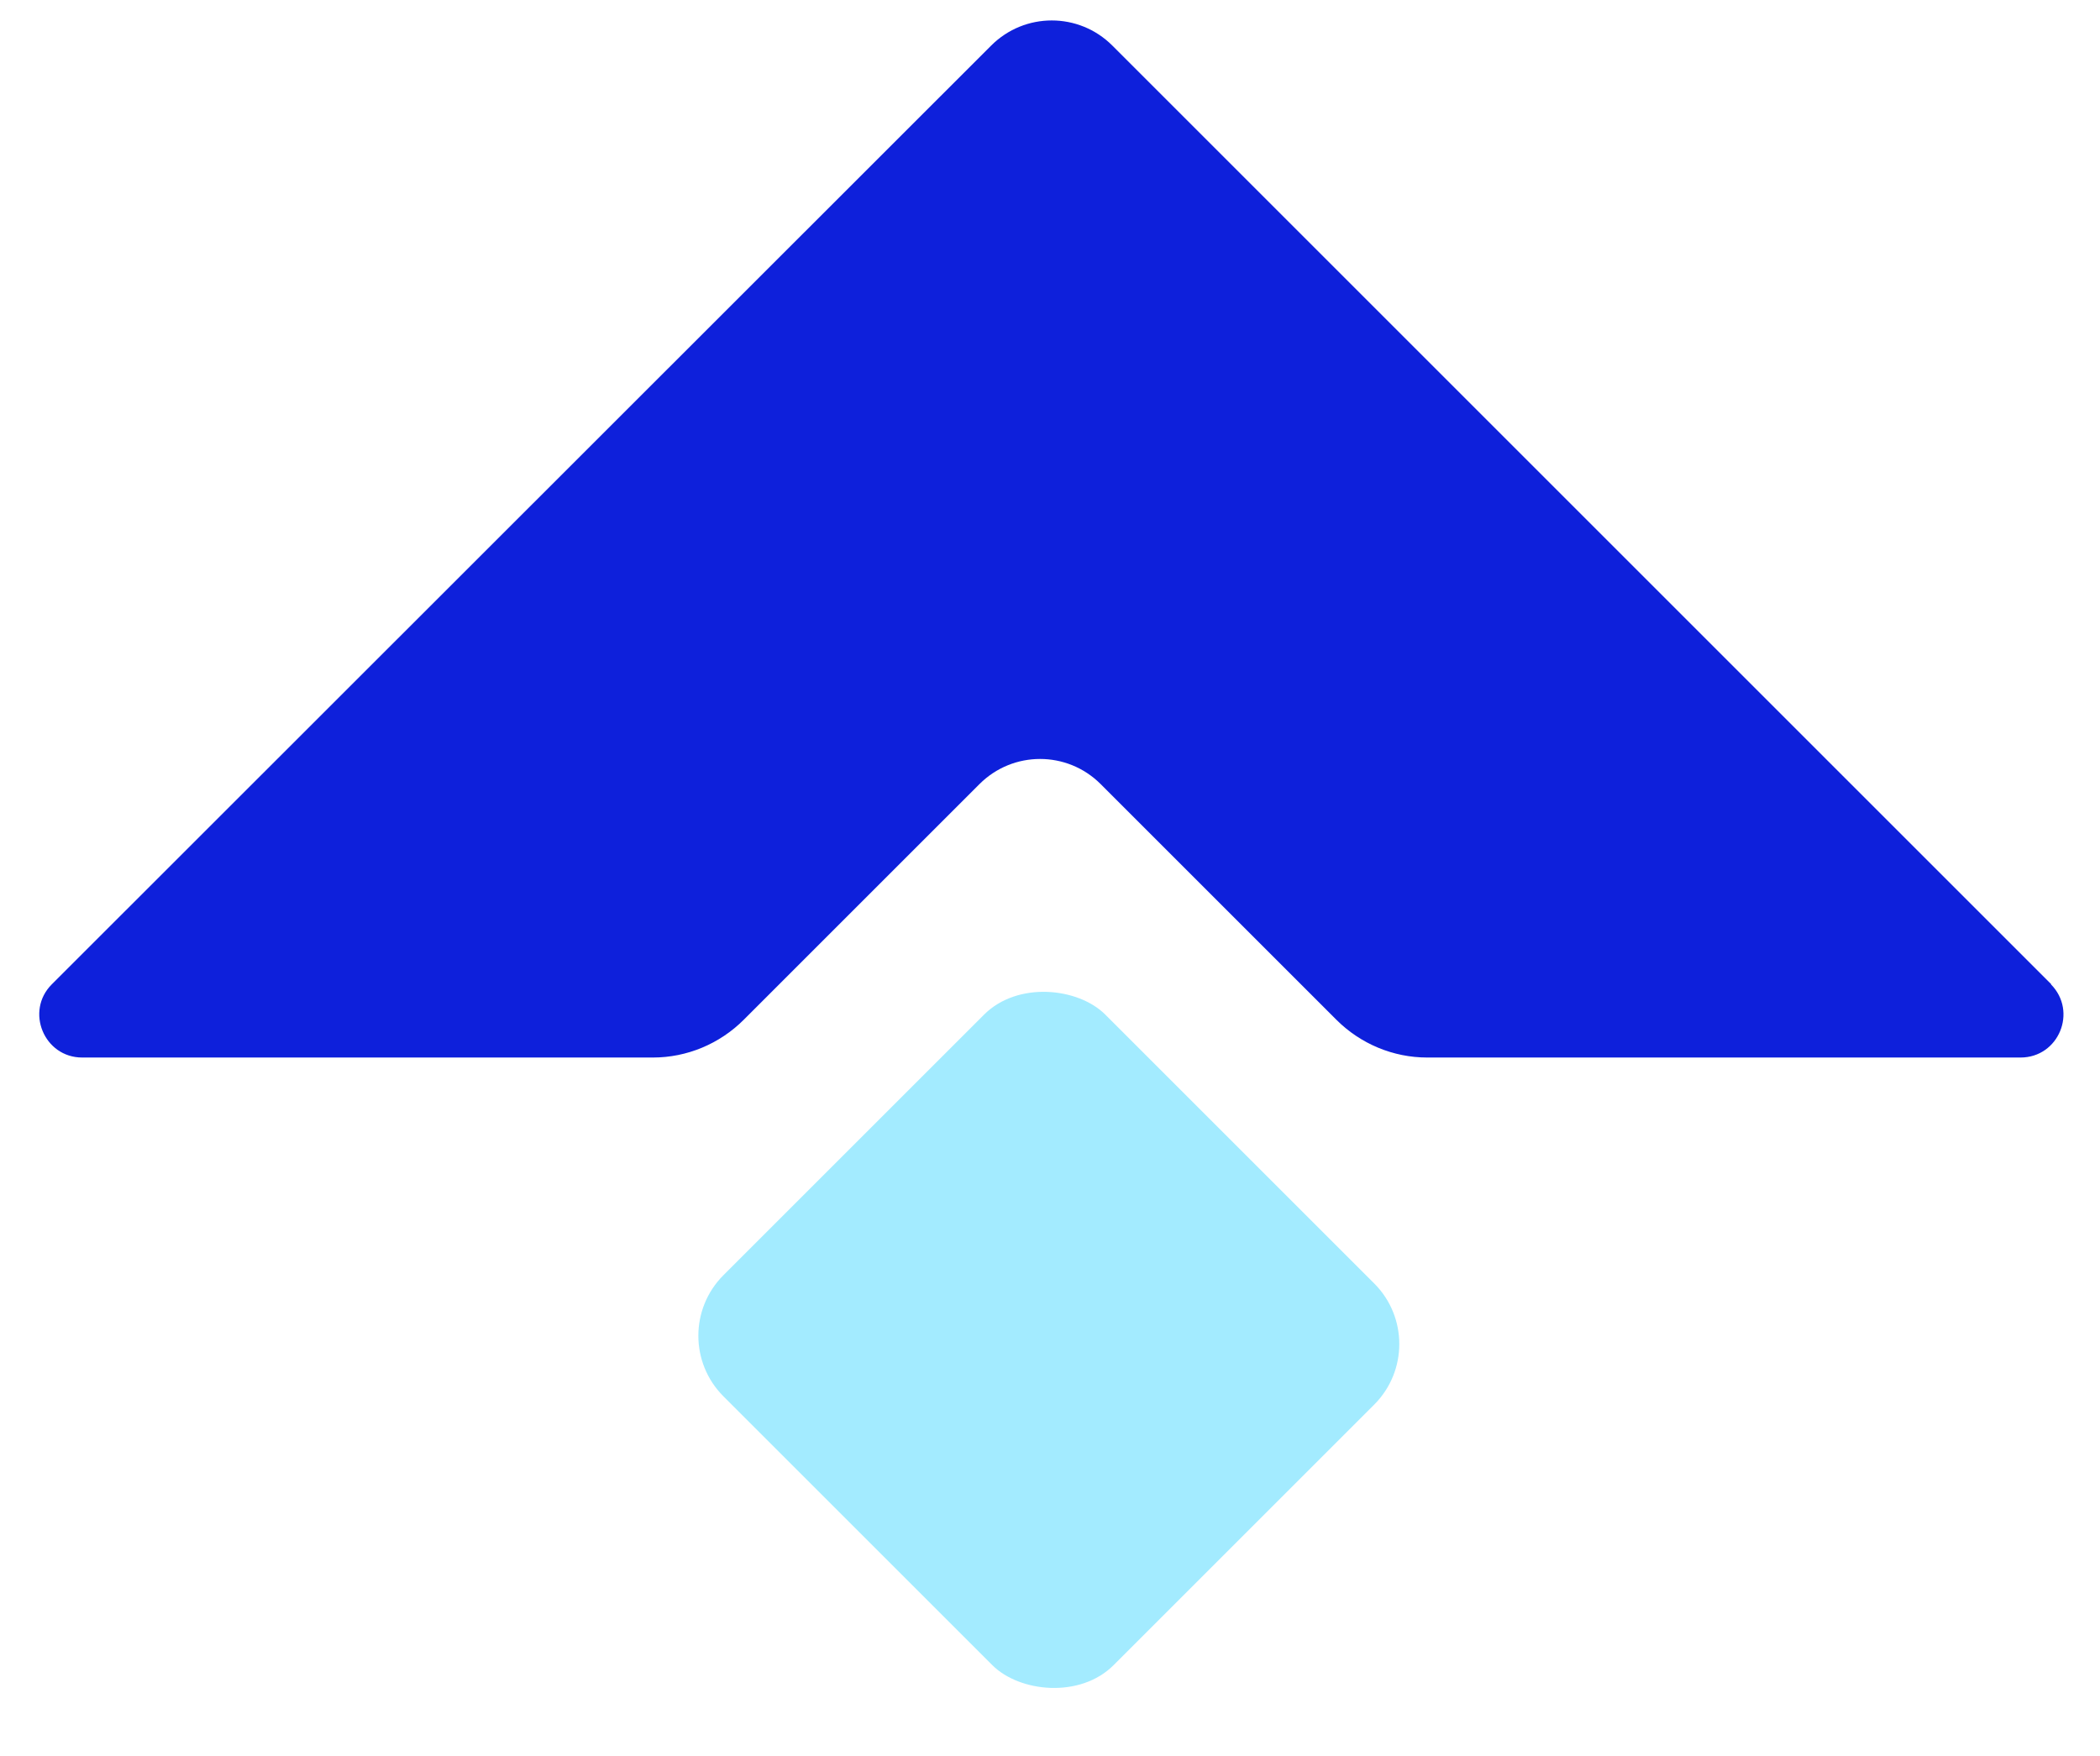 <?xml version="1.0" encoding="UTF-8"?> <svg xmlns="http://www.w3.org/2000/svg" id="Layer_1" version="1.1" viewBox="0 0 539 450.9"><defs><style> .st0 { fill: #0e20db; } .st1 { fill: #a3ebff; } </style></defs><path class="st0" d="M526.5,252.7L285.5,11.7c-8.6-8.6-22.5-8.6-31.1,0L13.3,252.7c-6.9,6.9-2,18.8,7.8,18.8h146.5c8.7,0,17.1-3.5,23.3-9.7l60.5-60.5c8.6-8.6,22.5-8.6,31.1,0l60.5,60.5c6.2,6.2,14.6,9.7,23.3,9.7h152.3c9.8,0,14.7-11.8,7.8-18.8Z"></path><rect class="st1" x="199.9" y="273.2" width="138.6" height="141.6" rx="22" ry="22" transform="translate(-164.4 291.1) rotate(-45)"></rect></svg> 